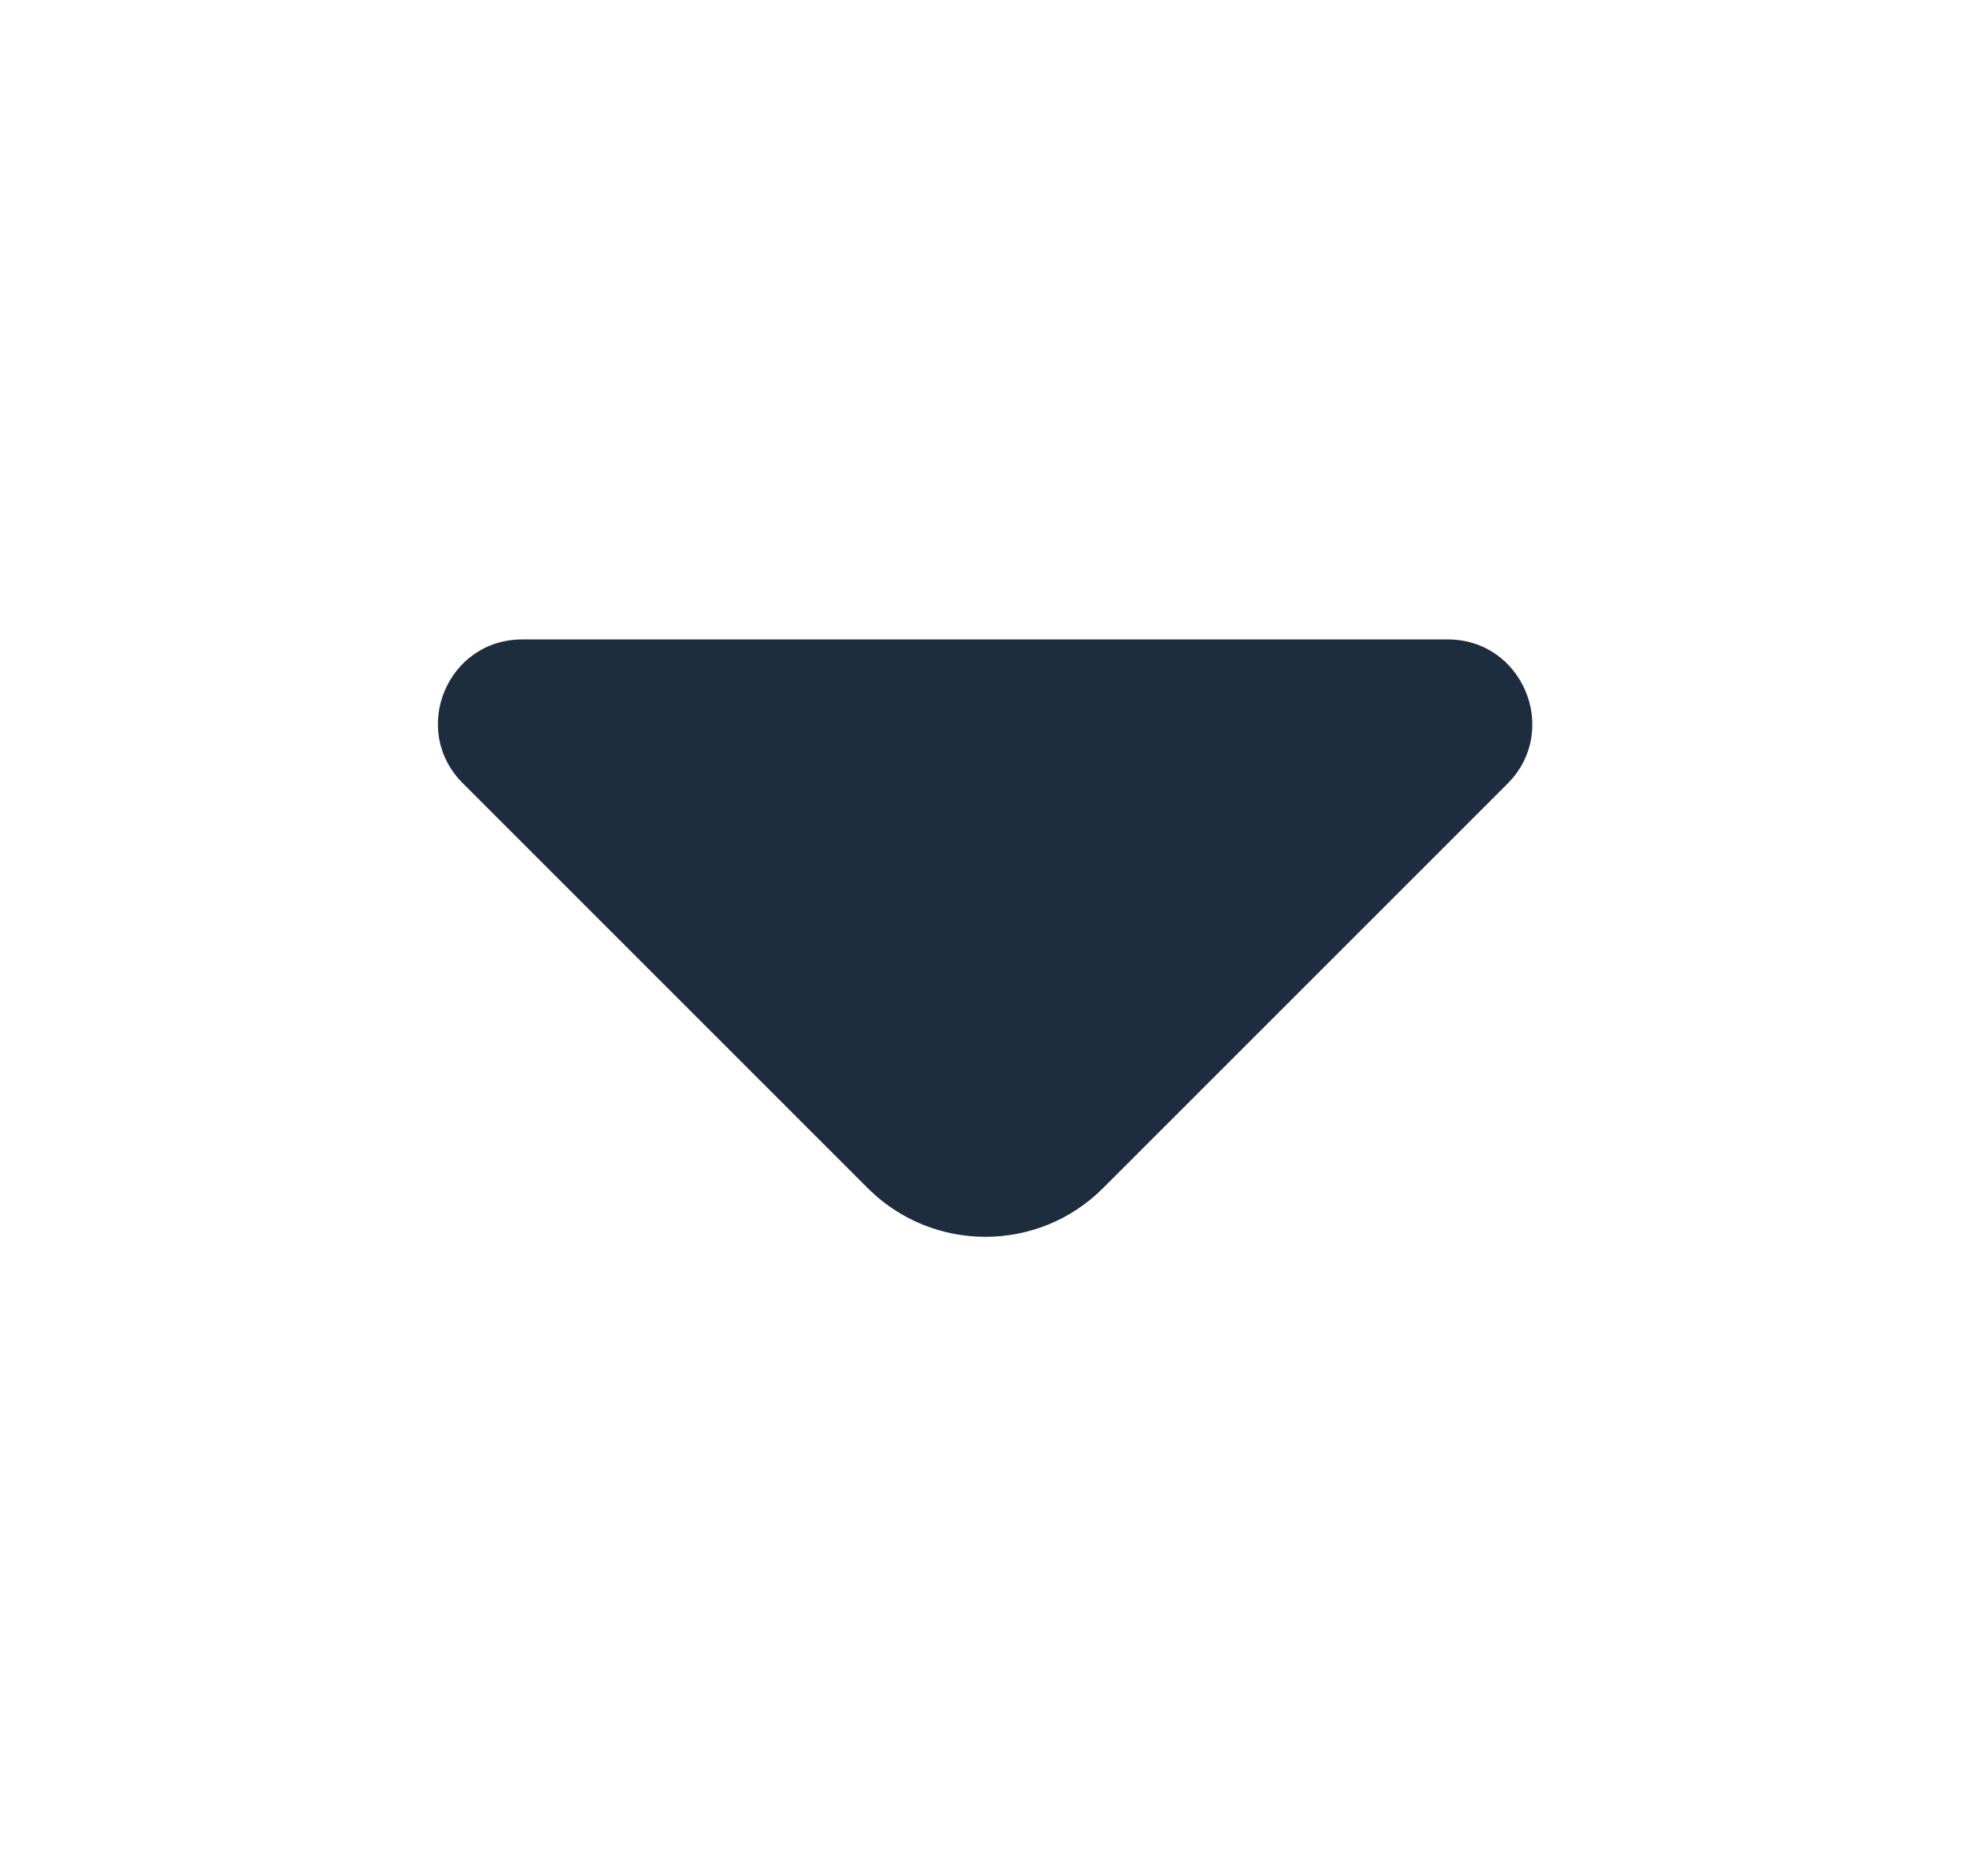 <svg width="21" height="20" viewBox="0 0 21 20" fill="none" xmlns="http://www.w3.org/2000/svg">
<path d="M15.433 6.817H10.242H5.567C4.767 6.817 4.367 7.784 4.933 8.35L9.25 12.667C9.942 13.359 11.067 13.359 11.758 12.667L13.4 11.025L16.075 8.35C16.633 7.784 16.233 6.817 15.433 6.817Z" fill="#1E2D3E"/>
</svg>
